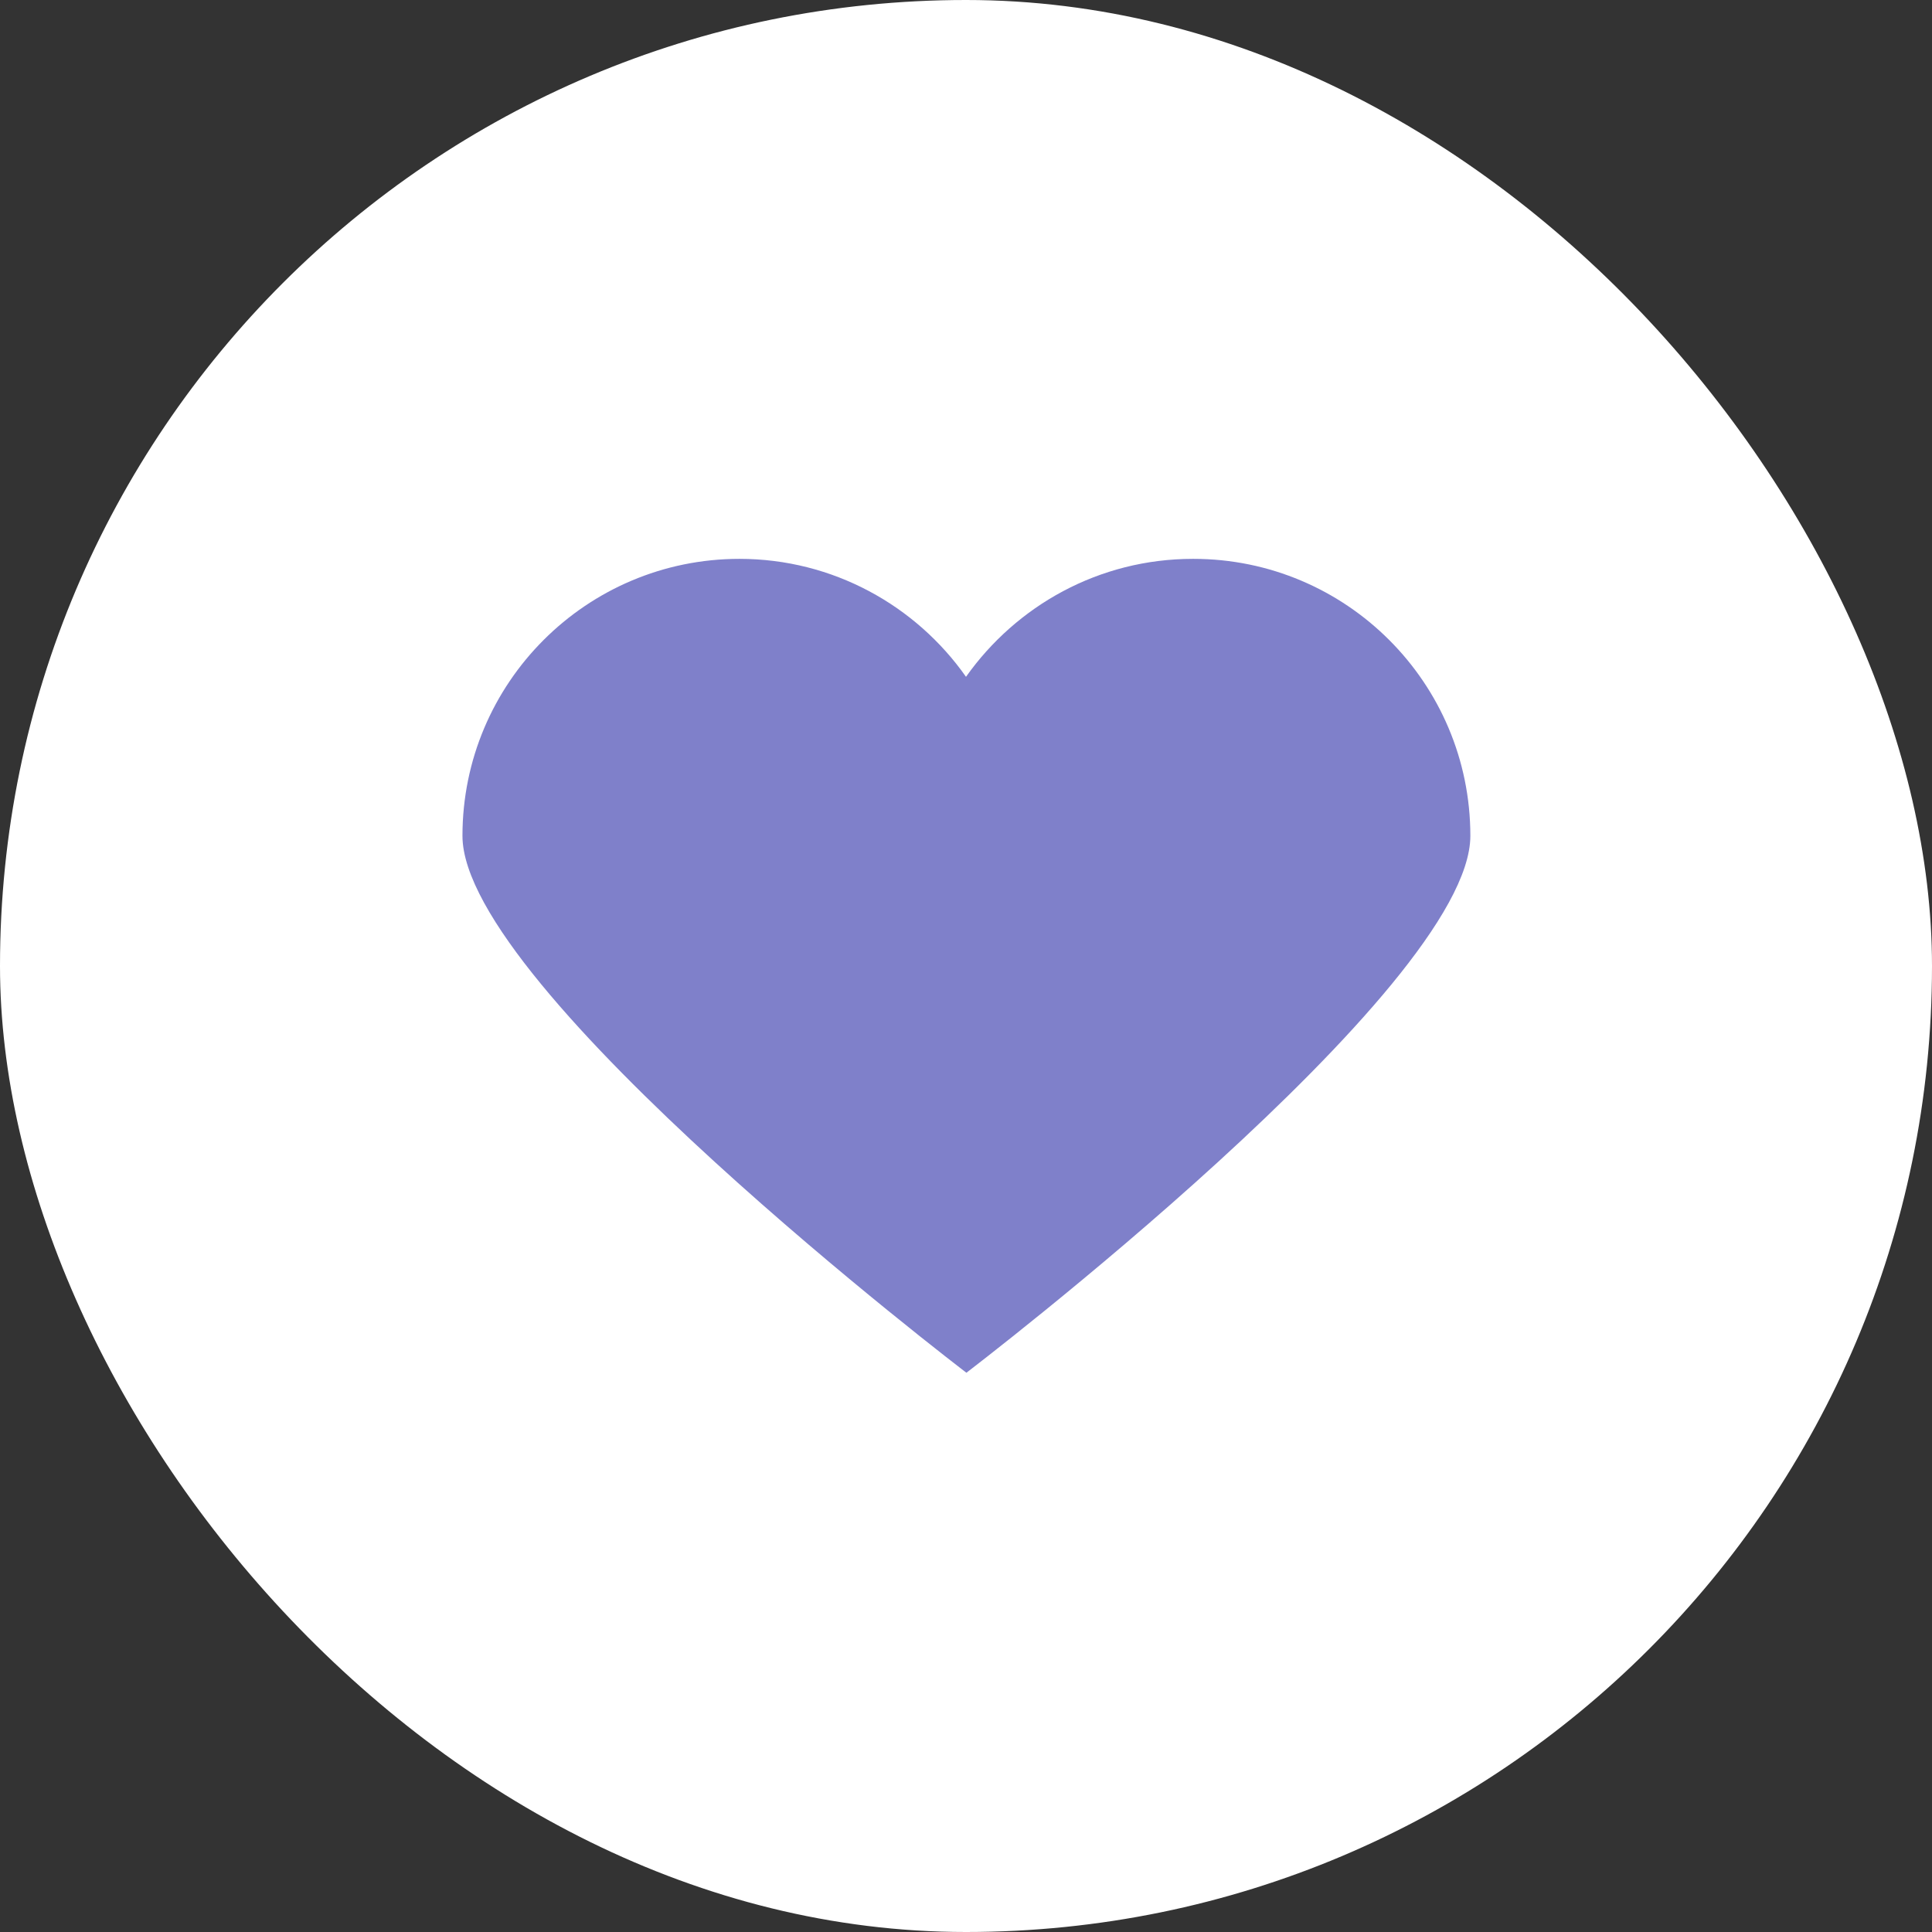 <?xml version="1.0" encoding="UTF-8"?><svg id="_レイヤー_2" xmlns="http://www.w3.org/2000/svg" viewBox="0 0 47.5 47.5"><rect x="0" y="0" width="47.5" height="47.5" fill="#333333" stroke="none"/><defs><style>.cls-1{fill:#7f80ca;}.cls-1,.cls-2{stroke-width:0px;}.cls-2{fill:#fff;}</style></defs><g id="_レイヤー_1-2"><rect class="cls-2" x="0" y="0" width="47.5" height="47.5" rx="23.75" ry="23.75"/><path class="cls-1" d="m29.33,13.74c-2.31,0-4.34,1.15-5.58,2.9-1.23-1.75-3.27-2.9-5.57-2.9-3.76,0-6.81,3.05-6.81,6.81s12.39,13.2,12.39,13.2c0,0,12.39-9.44,12.39-13.2s-3.05-6.81-6.81-6.81"/></g></svg>